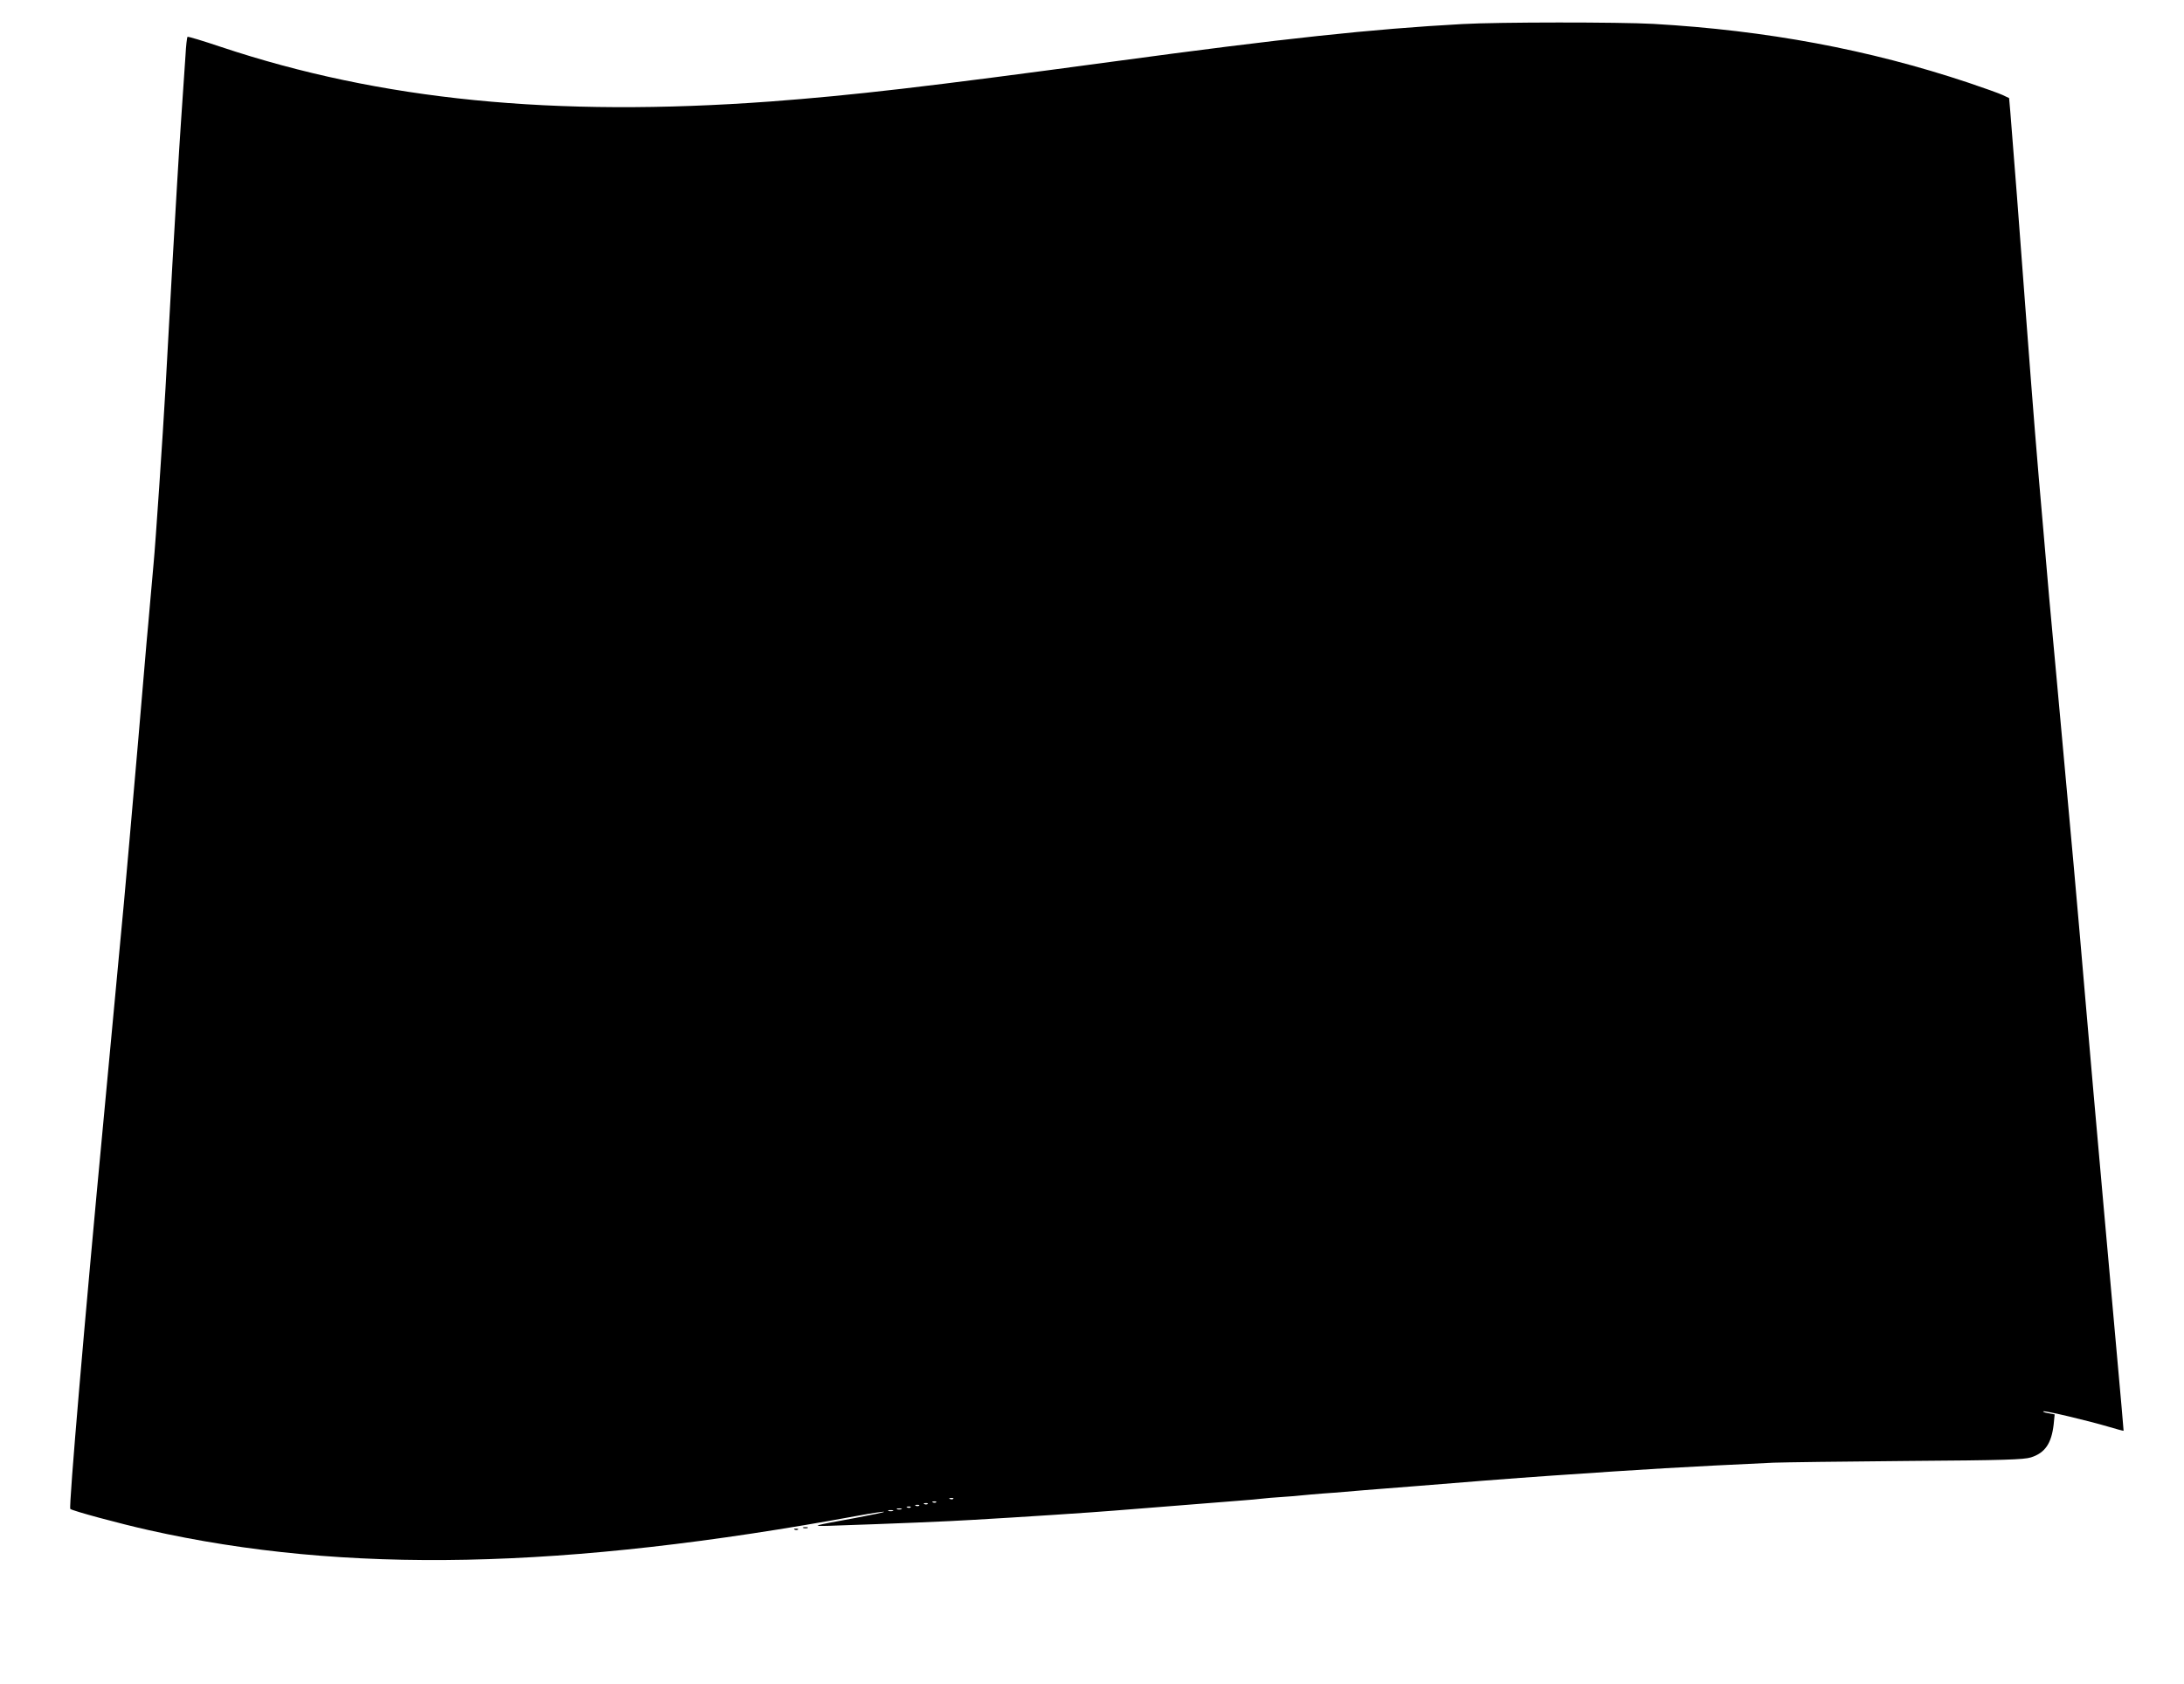 <?xml version="1.0" standalone="no"?>
<!DOCTYPE svg PUBLIC "-//W3C//DTD SVG 20010904//EN"
 "http://www.w3.org/TR/2001/REC-SVG-20010904/DTD/svg10.dtd">
<svg version="1.0" xmlns="http://www.w3.org/2000/svg"
 width="1280pt" height="987pt" viewBox="0 0 1280 987"
 preserveAspectRatio="xMidYMid meet">
<g transform="translate(0,987) scale(0.1,-0.1)"
fill="#000000" stroke="none">
<path d="M8570 9729 c-529 -29 -1044 -84 -2040 -219 -1117 -151 -1525 -198
-2015 -235 -1268 -93 -2284 8 -3220 320 -104 35 -193 62 -196 59 -3 -2 -9 -52
-12 -111 -4 -59 -16 -238 -27 -398 -11 -159 -33 -533 -50 -830 -17 -297 -35
-621 -40 -720 -16 -281 -59 -919 -70 -1030 -5 -55 -14 -156 -20 -225 -6 -69
-15 -174 -21 -235 -5 -60 -27 -319 -49 -575 -39 -447 -74 -850 -84 -955 -3
-27 -17 -176 -31 -330 -14 -154 -55 -586 -90 -960 -107 -1130 -203 -2251 -193
-2260 11 -11 288 -86 458 -124 1153 -259 2435 -233 4163 85 76 14 143 24 148
22 6 -2 -72 -18 -173 -37 -247 -45 -259 -48 -148 -45 388 13 700 26 845 35
266 15 720 45 825 54 73 6 666 53 755 60 39 3 88 7 110 10 22 3 76 7 120 10
44 3 98 7 120 10 22 2 74 7 115 10 41 3 100 7 130 10 79 7 154 13 245 20 44 3
130 10 190 15 176 15 573 46 778 60 568 39 765 51 1302 76 55 2 406 7 780 10
575 4 687 8 728 21 82 26 120 81 133 192 l6 60 -38 7 c-22 4 -34 9 -28 11 13
4 255 -53 384 -91 46 -14 85 -24 86 -23 0 1 -5 65 -12 142 -12 130 -26 289
-104 1160 -39 430 -84 949 -110 1250 -42 493 -83 953 -164 1830 -14 149 -34
374 -46 500 -11 127 -27 309 -35 405 -40 453 -57 668 -100 1235 -40 540 -73
964 -93 1210 l-7 80 -38 18 c-21 10 -111 42 -200 72 -584 195 -1184 307 -1847
345 -201 11 -906 11 -1120 -1z m-2983 -8645 c-3 -3 -12 -4 -19 -1 -8 3 -5 6 6
6 11 1 17 -2 13 -5z m-100 -20 c-3 -3 -12 -4 -19 -1 -8 3 -5 6 6 6 11 1 17 -2
13 -5z m-50 -10 c-3 -3 -12 -4 -19 -1 -8 3 -5 6 6 6 11 1 17 -2 13 -5z m-50
-10 c-3 -3 -12 -4 -19 -1 -8 3 -5 6 6 6 11 1 17 -2 13 -5z m-50 -10 c-3 -3
-12 -4 -19 -1 -8 3 -5 6 6 6 11 1 17 -2 13 -5z m-54 -11 c-7 -2 -19 -2 -25 0
-7 3 -2 5 12 5 14 0 19 -2 13 -5z m-50 -10 c-7 -2 -19 -2 -25 0 -7 3 -2 5 12
5 14 0 19 -2 13 -5z"/>
<path d="M4708 913 c6 -2 18 -2 25 0 6 3 1 5 -13 5 -14 0 -19 -2 -12 -5z"/>
<path d="M4658 903 c7 -3 16 -2 19 1 4 3 -2 6 -13 5 -11 0 -14 -3 -6 -6z"/>
</g>
</svg>